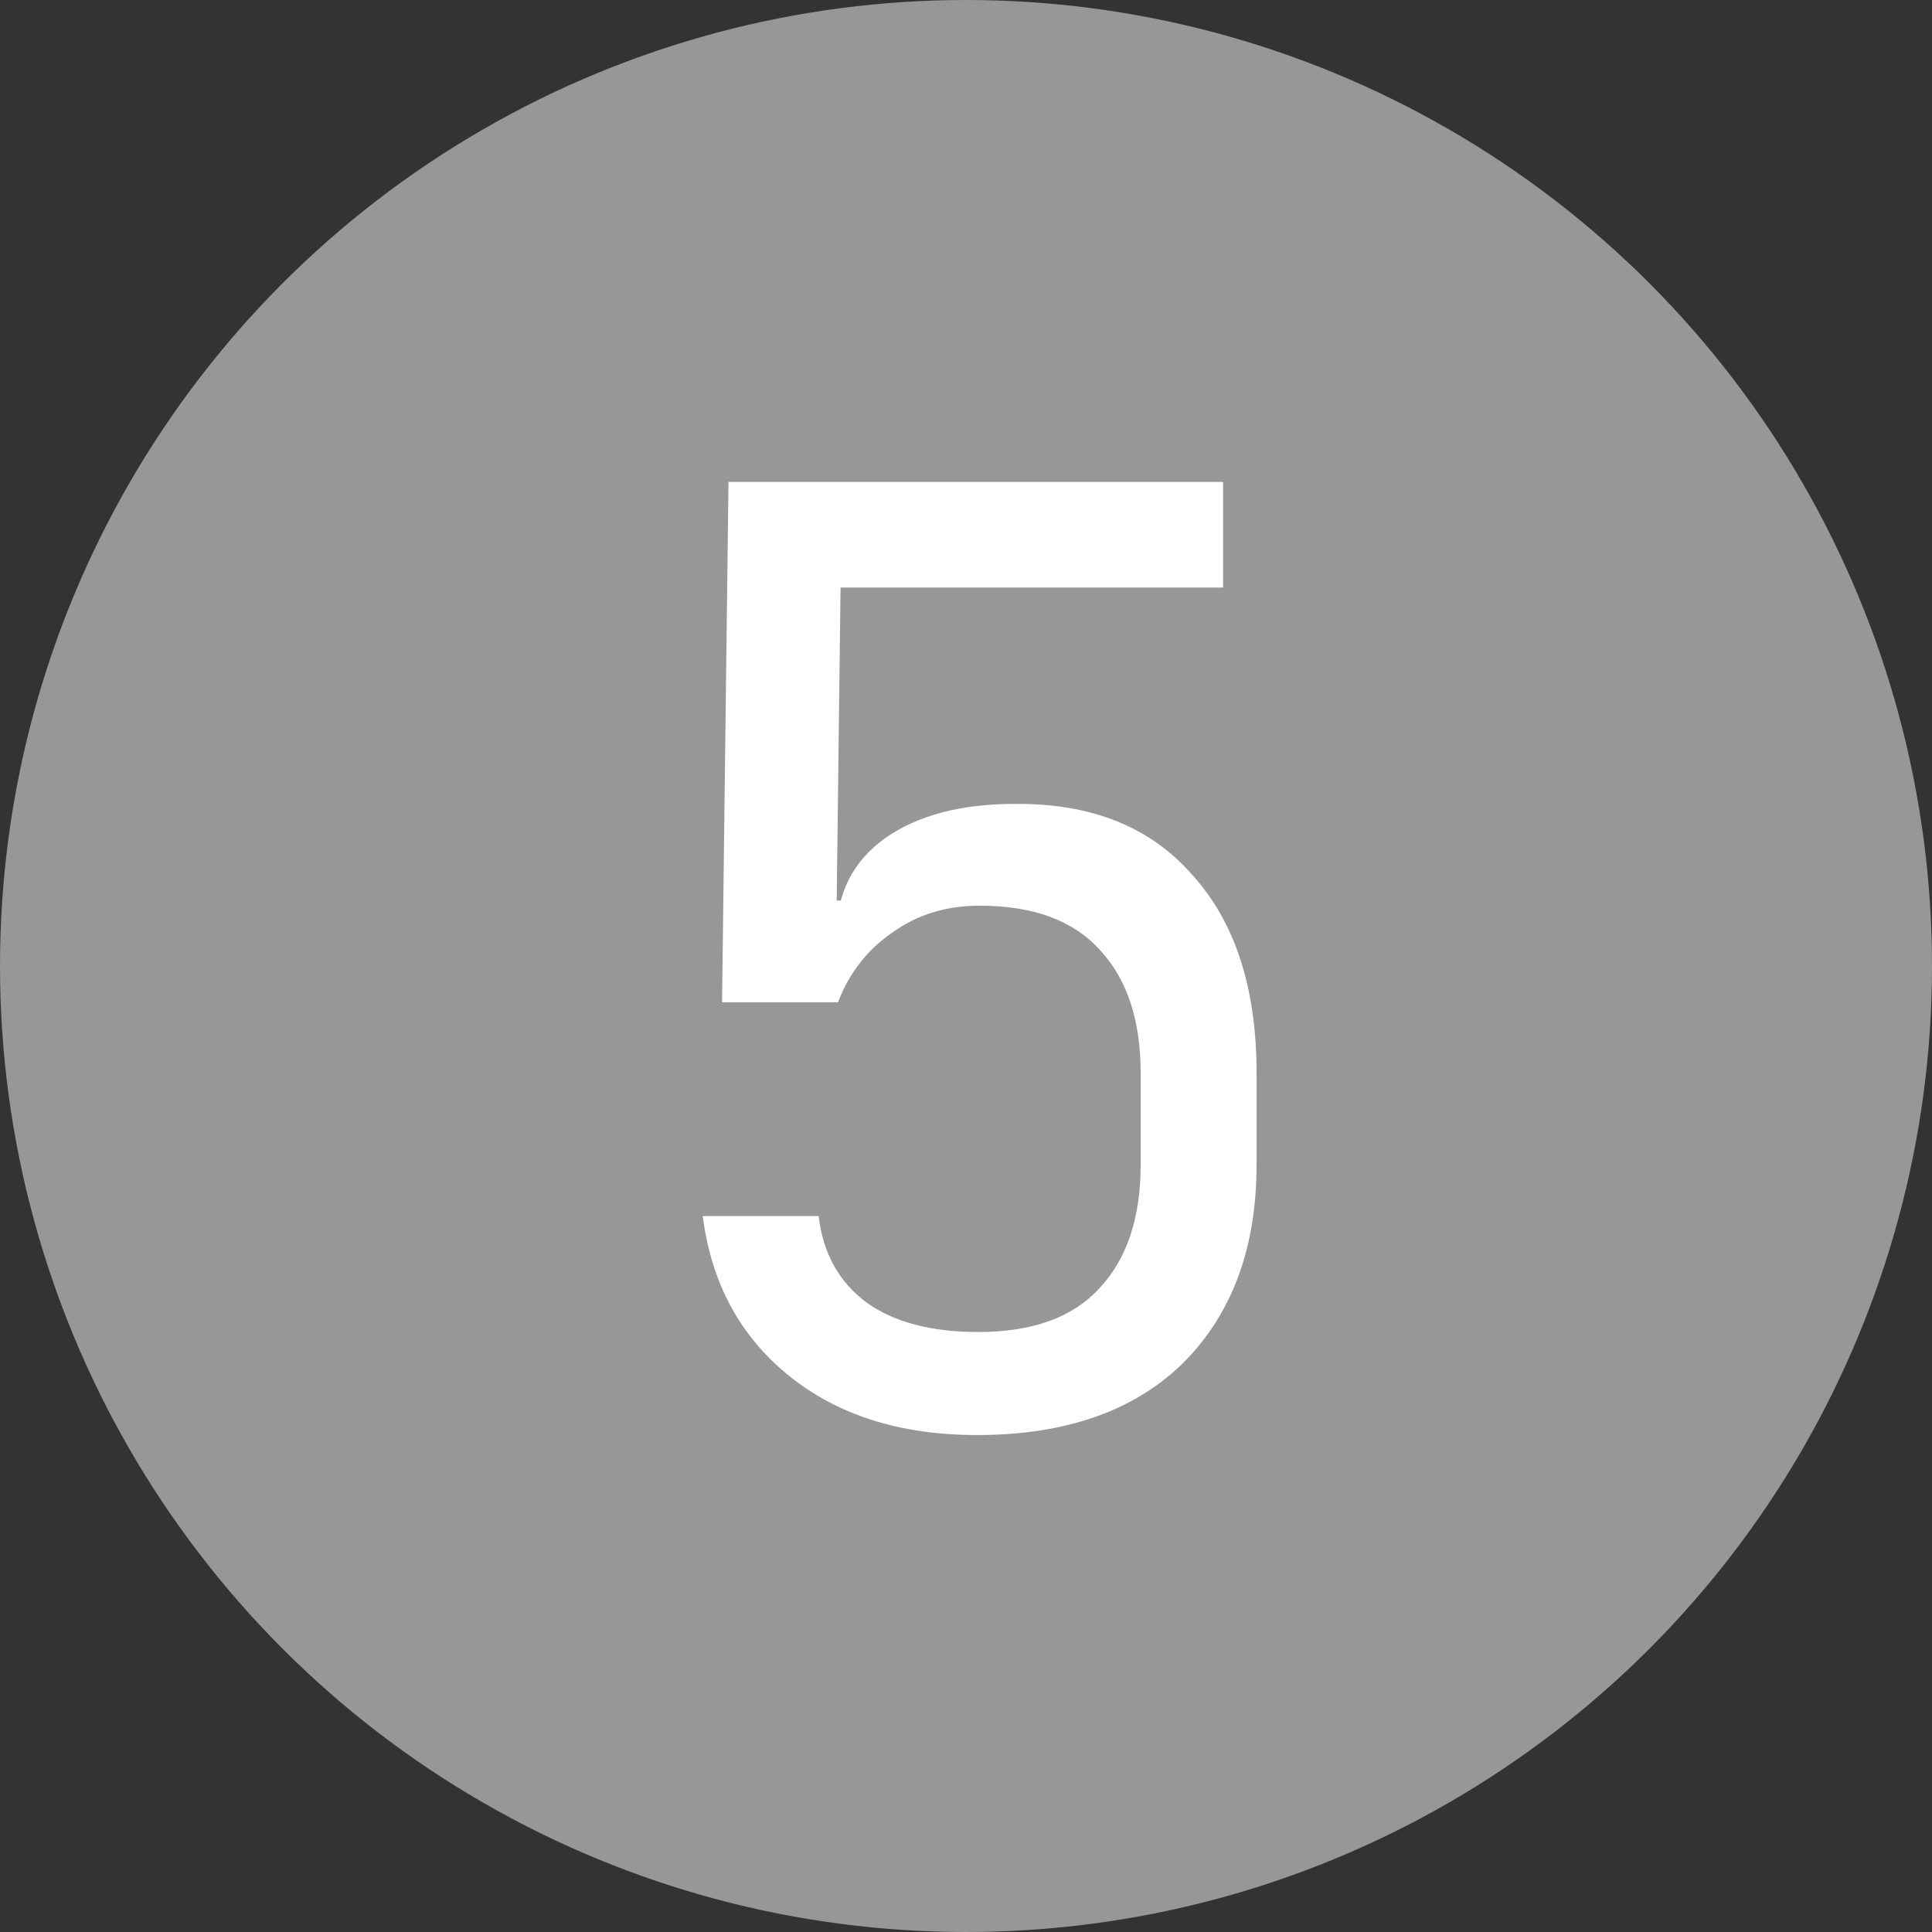 <svg width="72" height="72" viewBox="0 0 72 72" fill="none" xmlns="http://www.w3.org/2000/svg">
<rect x="0" y="0" width="72" height="72" fill="#333333" stroke="none"/>
<circle cx="36" cy="36" r="36" fill="#979797"/>
<path d="M36.413 53.48C33.565 53.48 31.229 52.744 29.405 51.272C27.581 49.8 26.509 47.816 26.189 45.32H30.509C30.669 46.696 31.261 47.768 32.285 48.536C33.309 49.272 34.701 49.64 36.461 49.64C38.477 49.64 39.981 49.096 40.973 48.008C41.997 46.92 42.509 45.384 42.509 43.4V39.992C42.509 38.008 41.997 36.472 40.973 35.384C39.981 34.296 38.493 33.752 36.509 33.752C35.261 33.752 34.173 34.088 33.245 34.76C32.317 35.4 31.645 36.264 31.229 37.352H26.909L27.149 17.96H45.581V21.896H31.325L31.181 33.56H32.525L31.181 34.808C31.181 33.304 31.773 32.12 32.957 31.256C34.173 30.392 35.789 29.96 37.805 29.96C40.653 29.928 42.861 30.808 44.429 32.6C46.029 34.36 46.829 36.824 46.829 39.992V43.4C46.829 46.504 45.917 48.968 44.093 50.792C42.269 52.584 39.709 53.48 36.413 53.48Z" fill="white"/>
</svg>
